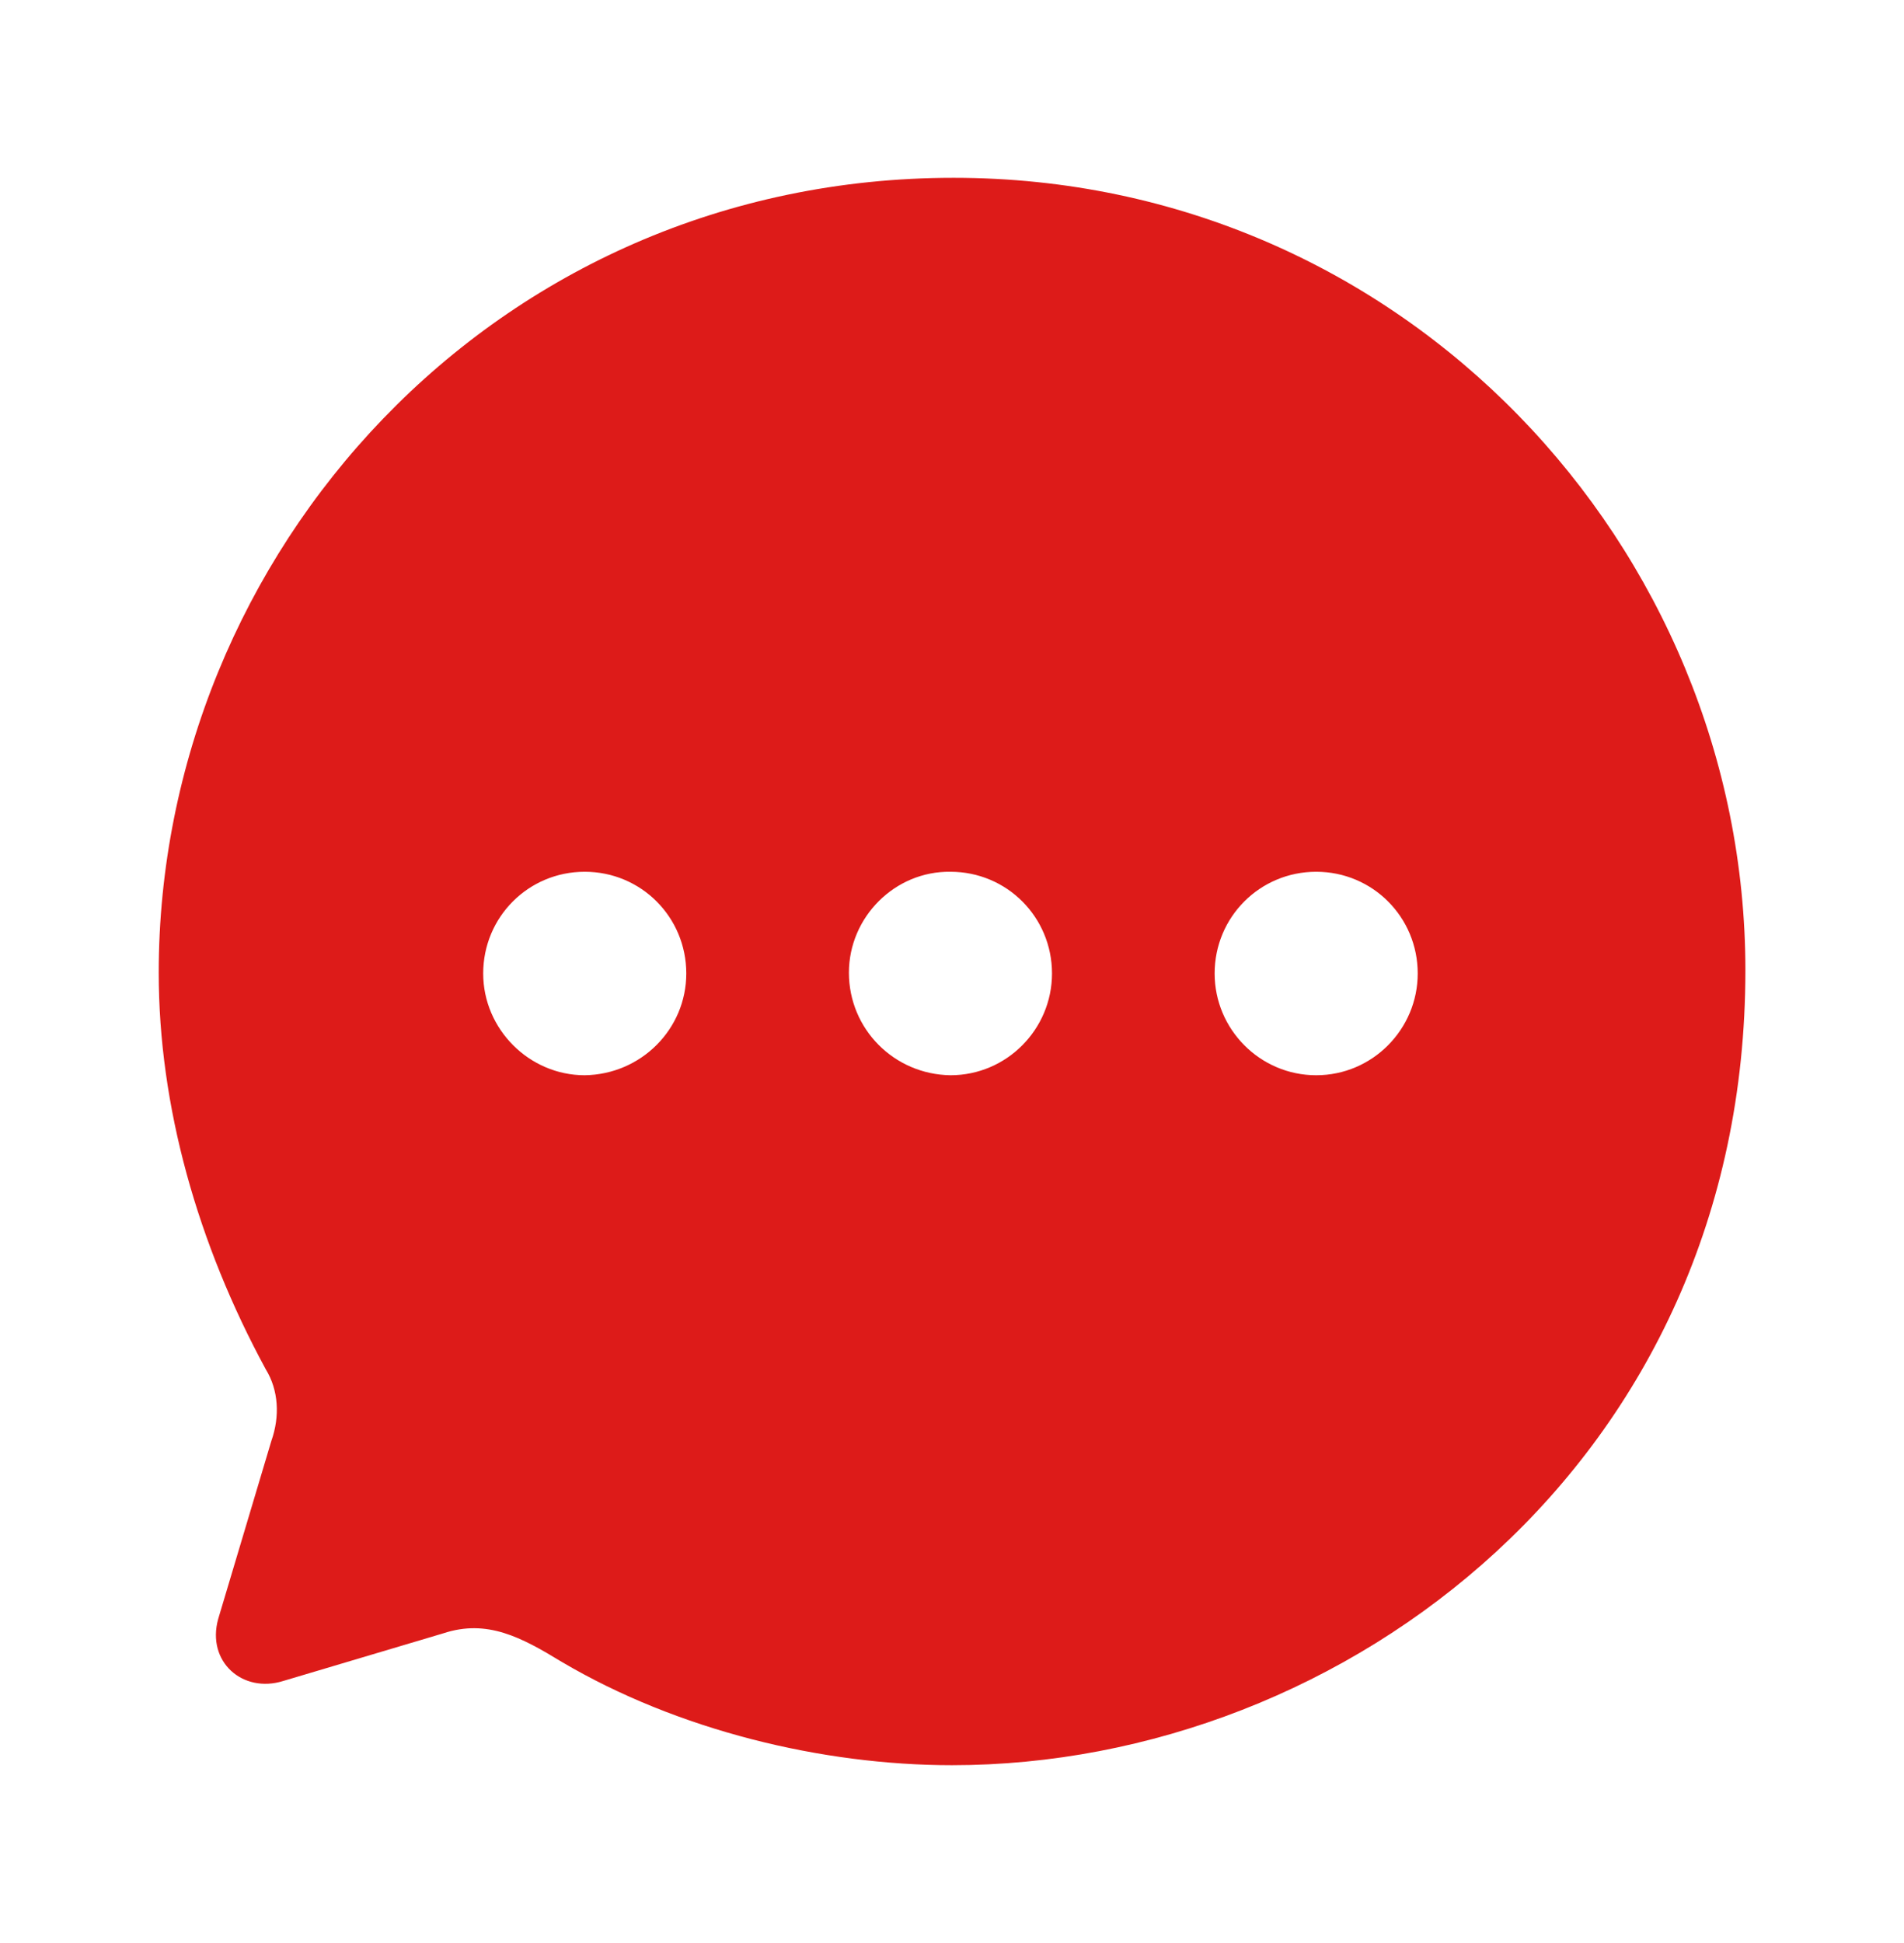 <svg width="50" height="51" viewBox="0 0 50 51" fill="none" xmlns="http://www.w3.org/2000/svg">
<path d="M25.043 4.667C36.876 4.667 45.835 14.369 45.835 25.469C45.835 38.342 35.335 46.333 25.001 46.333C21.585 46.333 17.793 45.415 14.751 43.621C13.689 42.974 12.793 42.494 11.647 42.87L7.439 44.122C6.376 44.456 5.418 43.621 5.73 42.494L7.126 37.821C7.355 37.174 7.314 36.485 6.98 35.943C5.189 32.646 4.168 29.037 4.168 25.531C4.168 14.557 12.939 4.667 25.043 4.667ZM34.564 22.882C33.085 22.882 31.897 24.071 31.897 25.552C31.897 27.013 33.085 28.223 34.564 28.223C36.043 28.223 37.23 27.013 37.23 25.552C37.23 24.071 36.043 22.882 34.564 22.882ZM24.96 22.882C23.501 22.861 22.293 24.071 22.293 25.531C22.293 27.013 23.48 28.202 24.96 28.223C26.439 28.223 27.626 27.013 27.626 25.552C27.626 24.071 26.439 22.882 24.96 22.882ZM15.355 22.882C13.876 22.882 12.689 24.071 12.689 25.552C12.689 27.013 13.897 28.223 15.355 28.223C16.835 28.202 18.022 27.013 18.022 25.552C18.022 24.071 16.835 22.882 15.355 22.882Z" fill="#DD1B19"/>
</svg>
